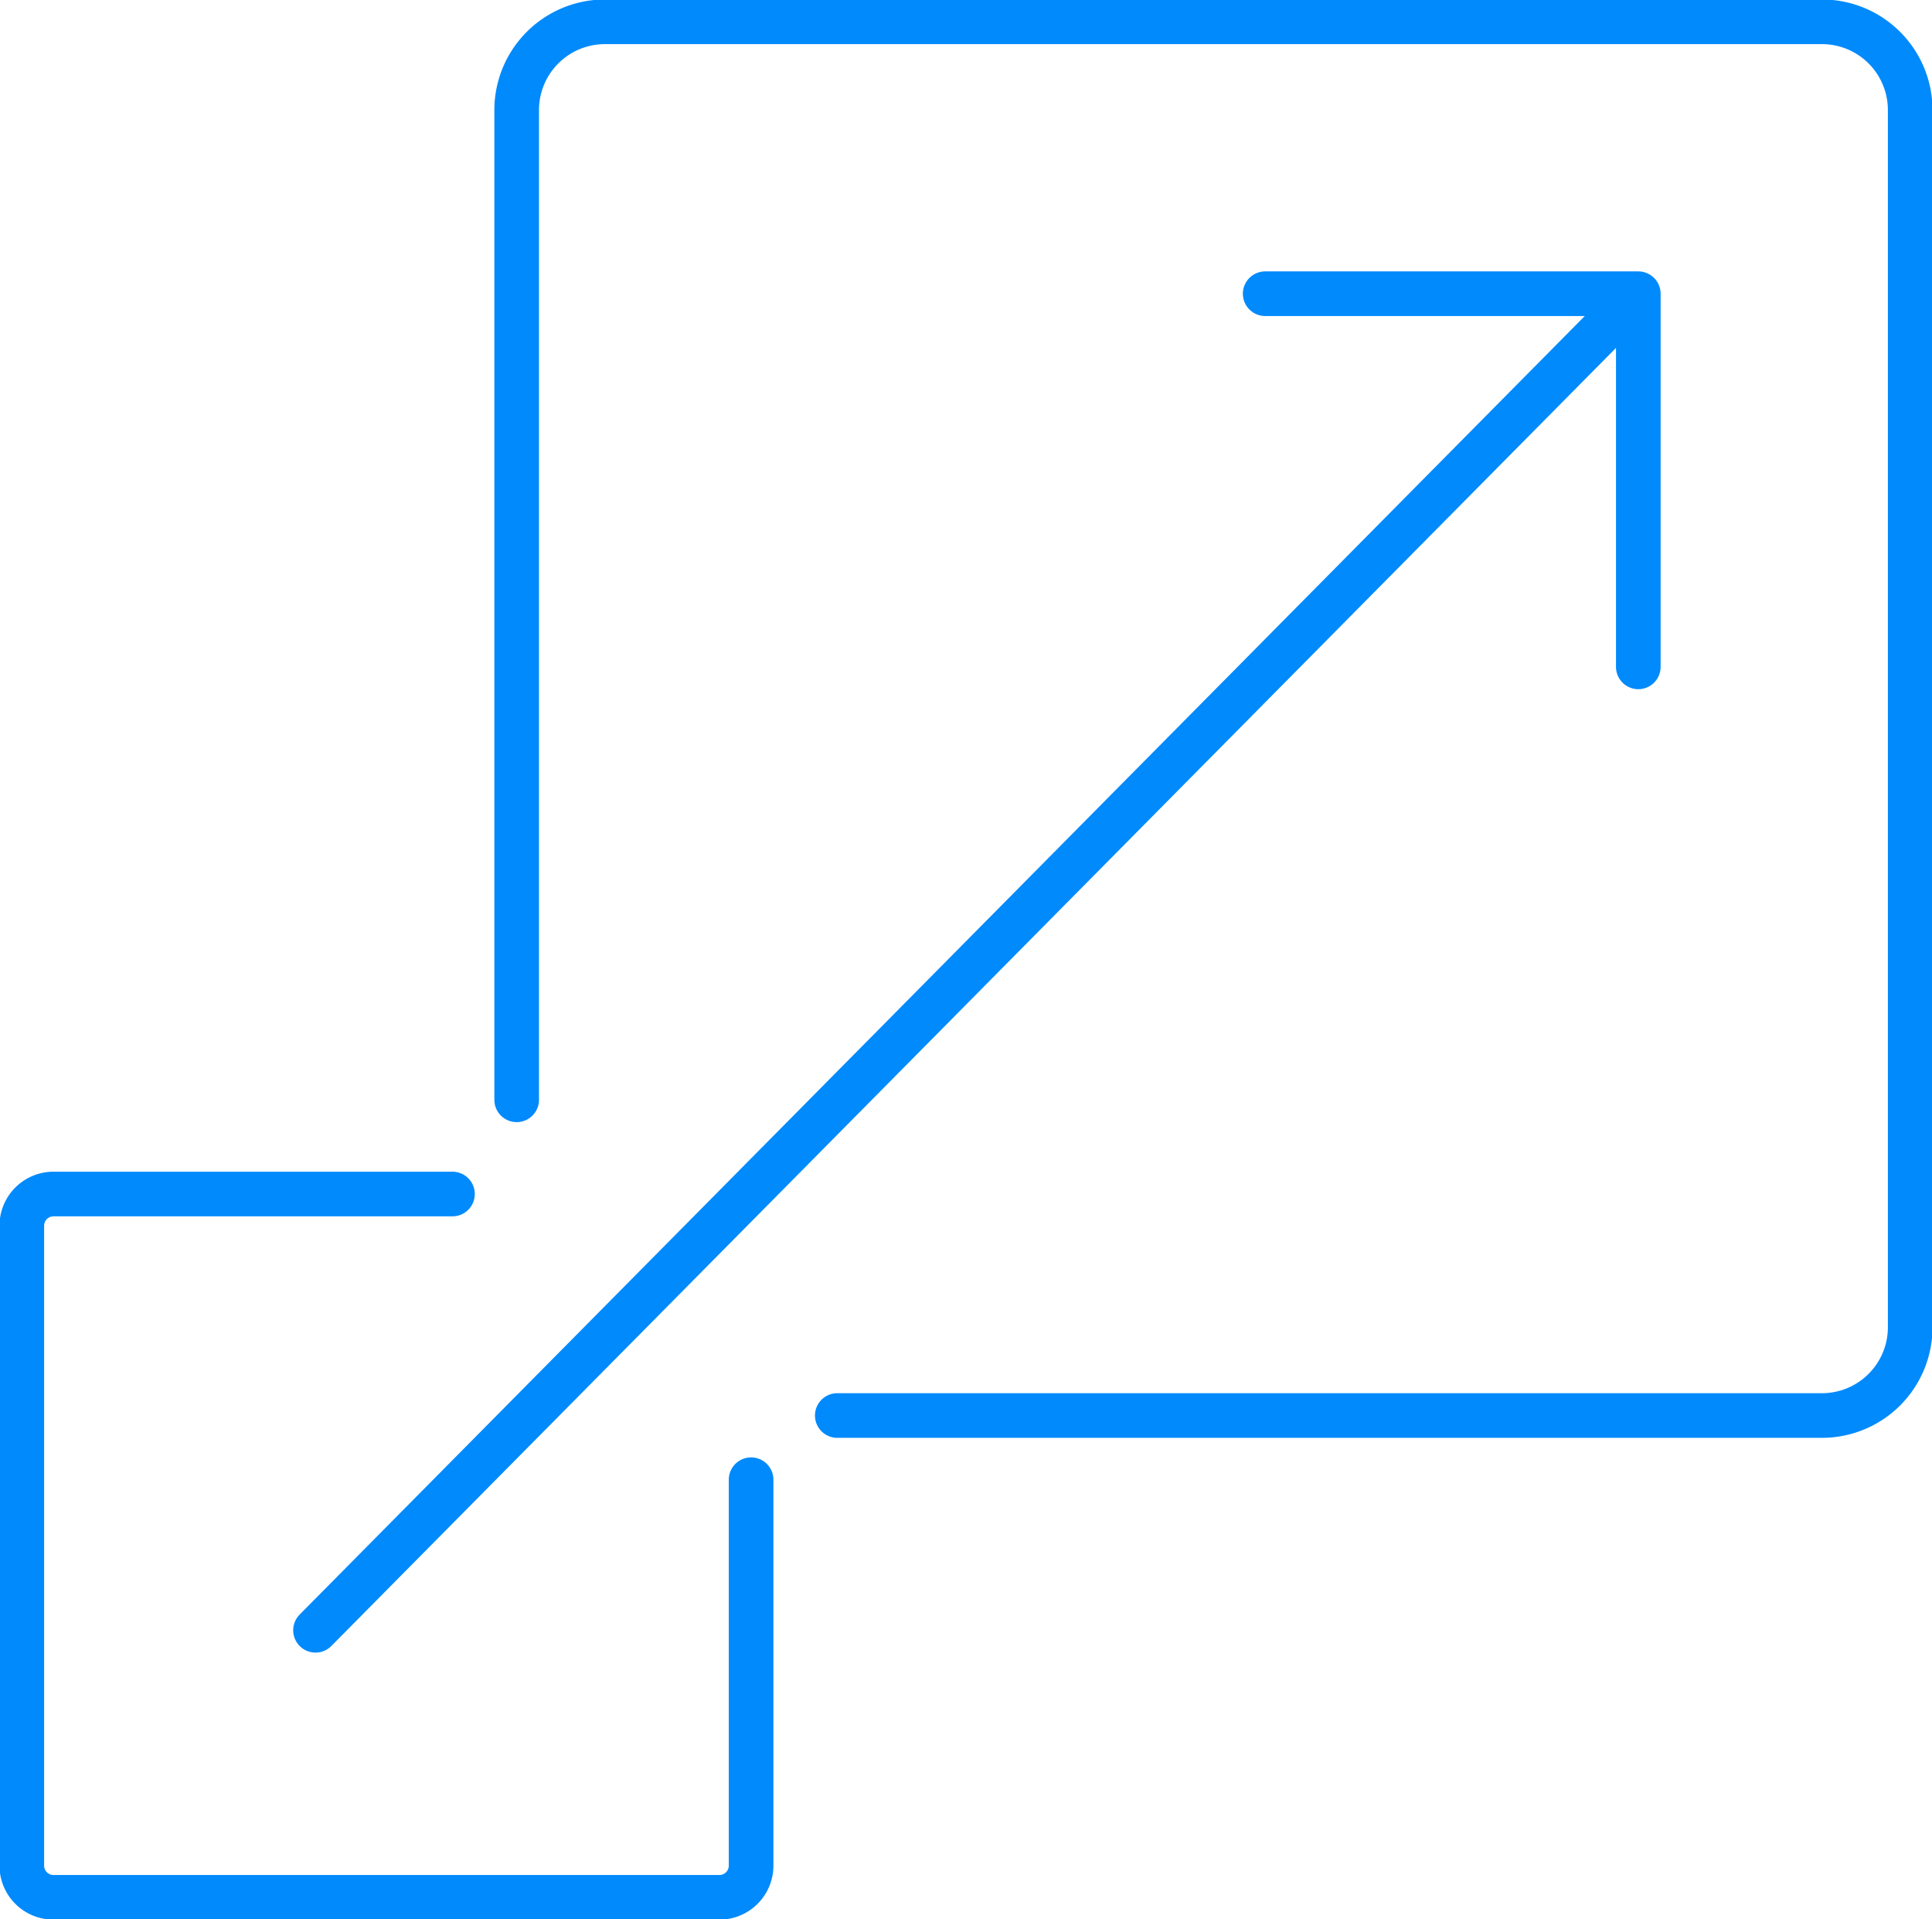 <svg id="Scalability" xmlns="http://www.w3.org/2000/svg" xmlns:xlink="http://www.w3.org/1999/xlink" width="86.583" height="86" viewBox="0 0 86.583 86">
  <defs>
    <clipPath id="clip-path">
      <rect id="Rectangle_1035" data-name="Rectangle 1035" width="86.583" height="86" fill="none" stroke="#008AFC" stroke-width="2"/>
    </clipPath>
  </defs>
  <path id="Path_3203" data-name="Path 3203" d="M58.333,13.542H75.055V30.264" transform="translate(-1.634 -0.38)" fill="none" stroke="#008AFC" stroke-linecap="round" stroke-linejoin="round" stroke-width="2"/>
  <line id="Line_1118" data-name="Line 1118" x1="58.903" y2="59.514" transform="translate(14.139 13.542)" fill="none" stroke="#008AFC" stroke-linecap="round" stroke-linejoin="round" stroke-width="2"/>
  <g id="Group_1505" data-name="Group 1505">
    <g id="Group_1504" data-name="Group 1504" clip-path="url(#clip-path)">
      <path id="Path_3204" data-name="Path 3204" d="M33.684,67.553V84.845a1.421,1.421,0,0,1-1.422,1.422H2.421A1.421,1.421,0,0,1,1,84.845V56.172A1.422,1.422,0,0,1,2.421,54.75H20.3" transform="translate(-0.023 -1.244)" fill="none" stroke="#008AFC" stroke-linecap="round" stroke-linejoin="round" stroke-width="2"/>
      <path id="Path_3205" data-name="Path 3205" d="M23.694,49.307V4.955A3.955,3.955,0,0,1,27.649,1H82.19a3.955,3.955,0,0,1,3.955,3.955V59.5a3.955,3.955,0,0,1-3.955,3.955H38.062" transform="translate(-0.539 -0.023)" fill="none" stroke="#008AFC" stroke-linecap="round" stroke-linejoin="round" stroke-width="2"/>
    </g>
  </g>
</svg>
